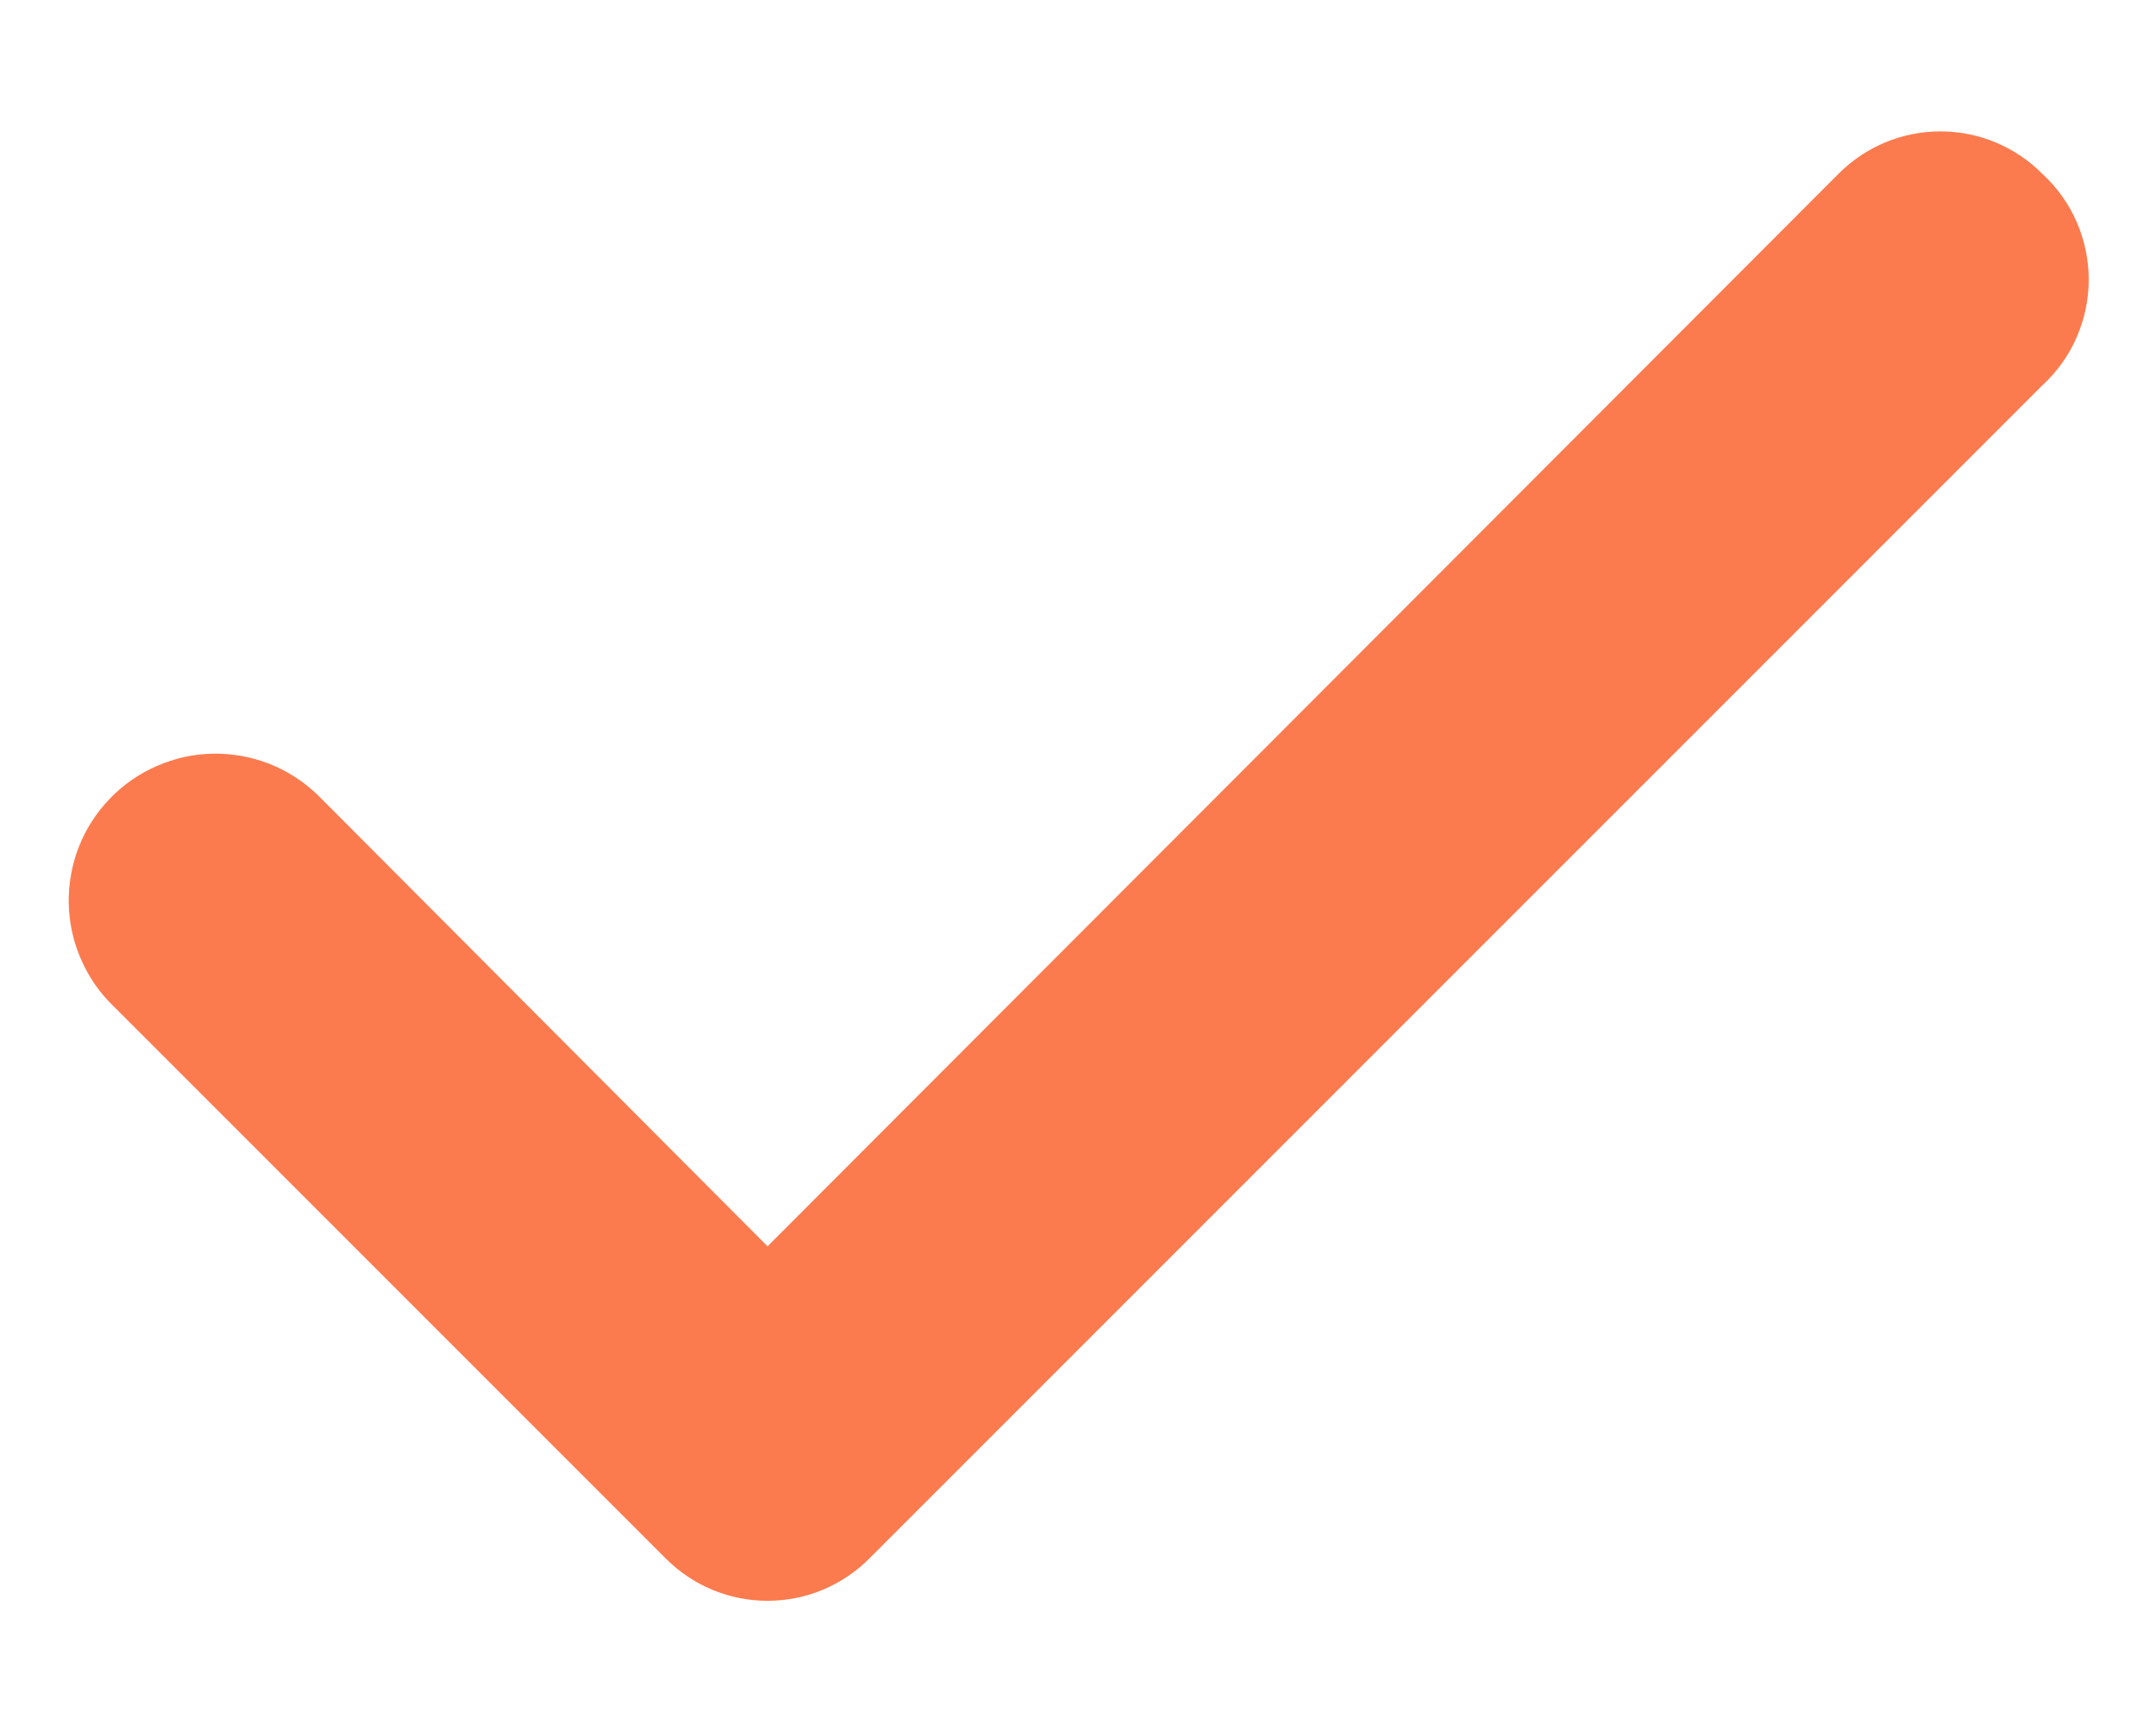 <svg width="15" height="12" viewBox="0 0 15 12" fill="none" xmlns="http://www.w3.org/2000/svg">
<path  d="M14.21 1.21C14.117 1.116 14.006 1.042 13.885 0.991C13.763 0.94 13.632 0.914 13.5 0.914C13.368 0.914 13.237 0.94 13.115 0.991C12.994 1.042 12.883 1.116 12.79 1.21L5.34 8.67L2.21 5.53C2.113 5.437 2 5.363 1.875 5.314C1.75 5.265 1.617 5.241 1.482 5.243C1.348 5.245 1.216 5.274 1.093 5.328C0.97 5.381 0.858 5.458 0.765 5.555C0.672 5.651 0.598 5.765 0.549 5.89C0.5 6.015 0.476 6.148 0.478 6.283C0.481 6.417 0.509 6.549 0.563 6.672C0.616 6.795 0.693 6.907 0.79 7L4.63 10.84C4.723 10.934 4.834 11.008 4.955 11.059C5.077 11.11 5.208 11.136 5.34 11.136C5.472 11.136 5.603 11.11 5.725 11.059C5.846 11.008 5.957 10.934 6.05 10.84L14.21 2.68C14.312 2.586 14.393 2.473 14.448 2.346C14.503 2.22 14.532 2.083 14.532 1.945C14.532 1.807 14.503 1.67 14.448 1.544C14.393 1.417 14.312 1.304 14.21 1.21Z" fill="rgb(251, 123, 78)"/>
</svg>

